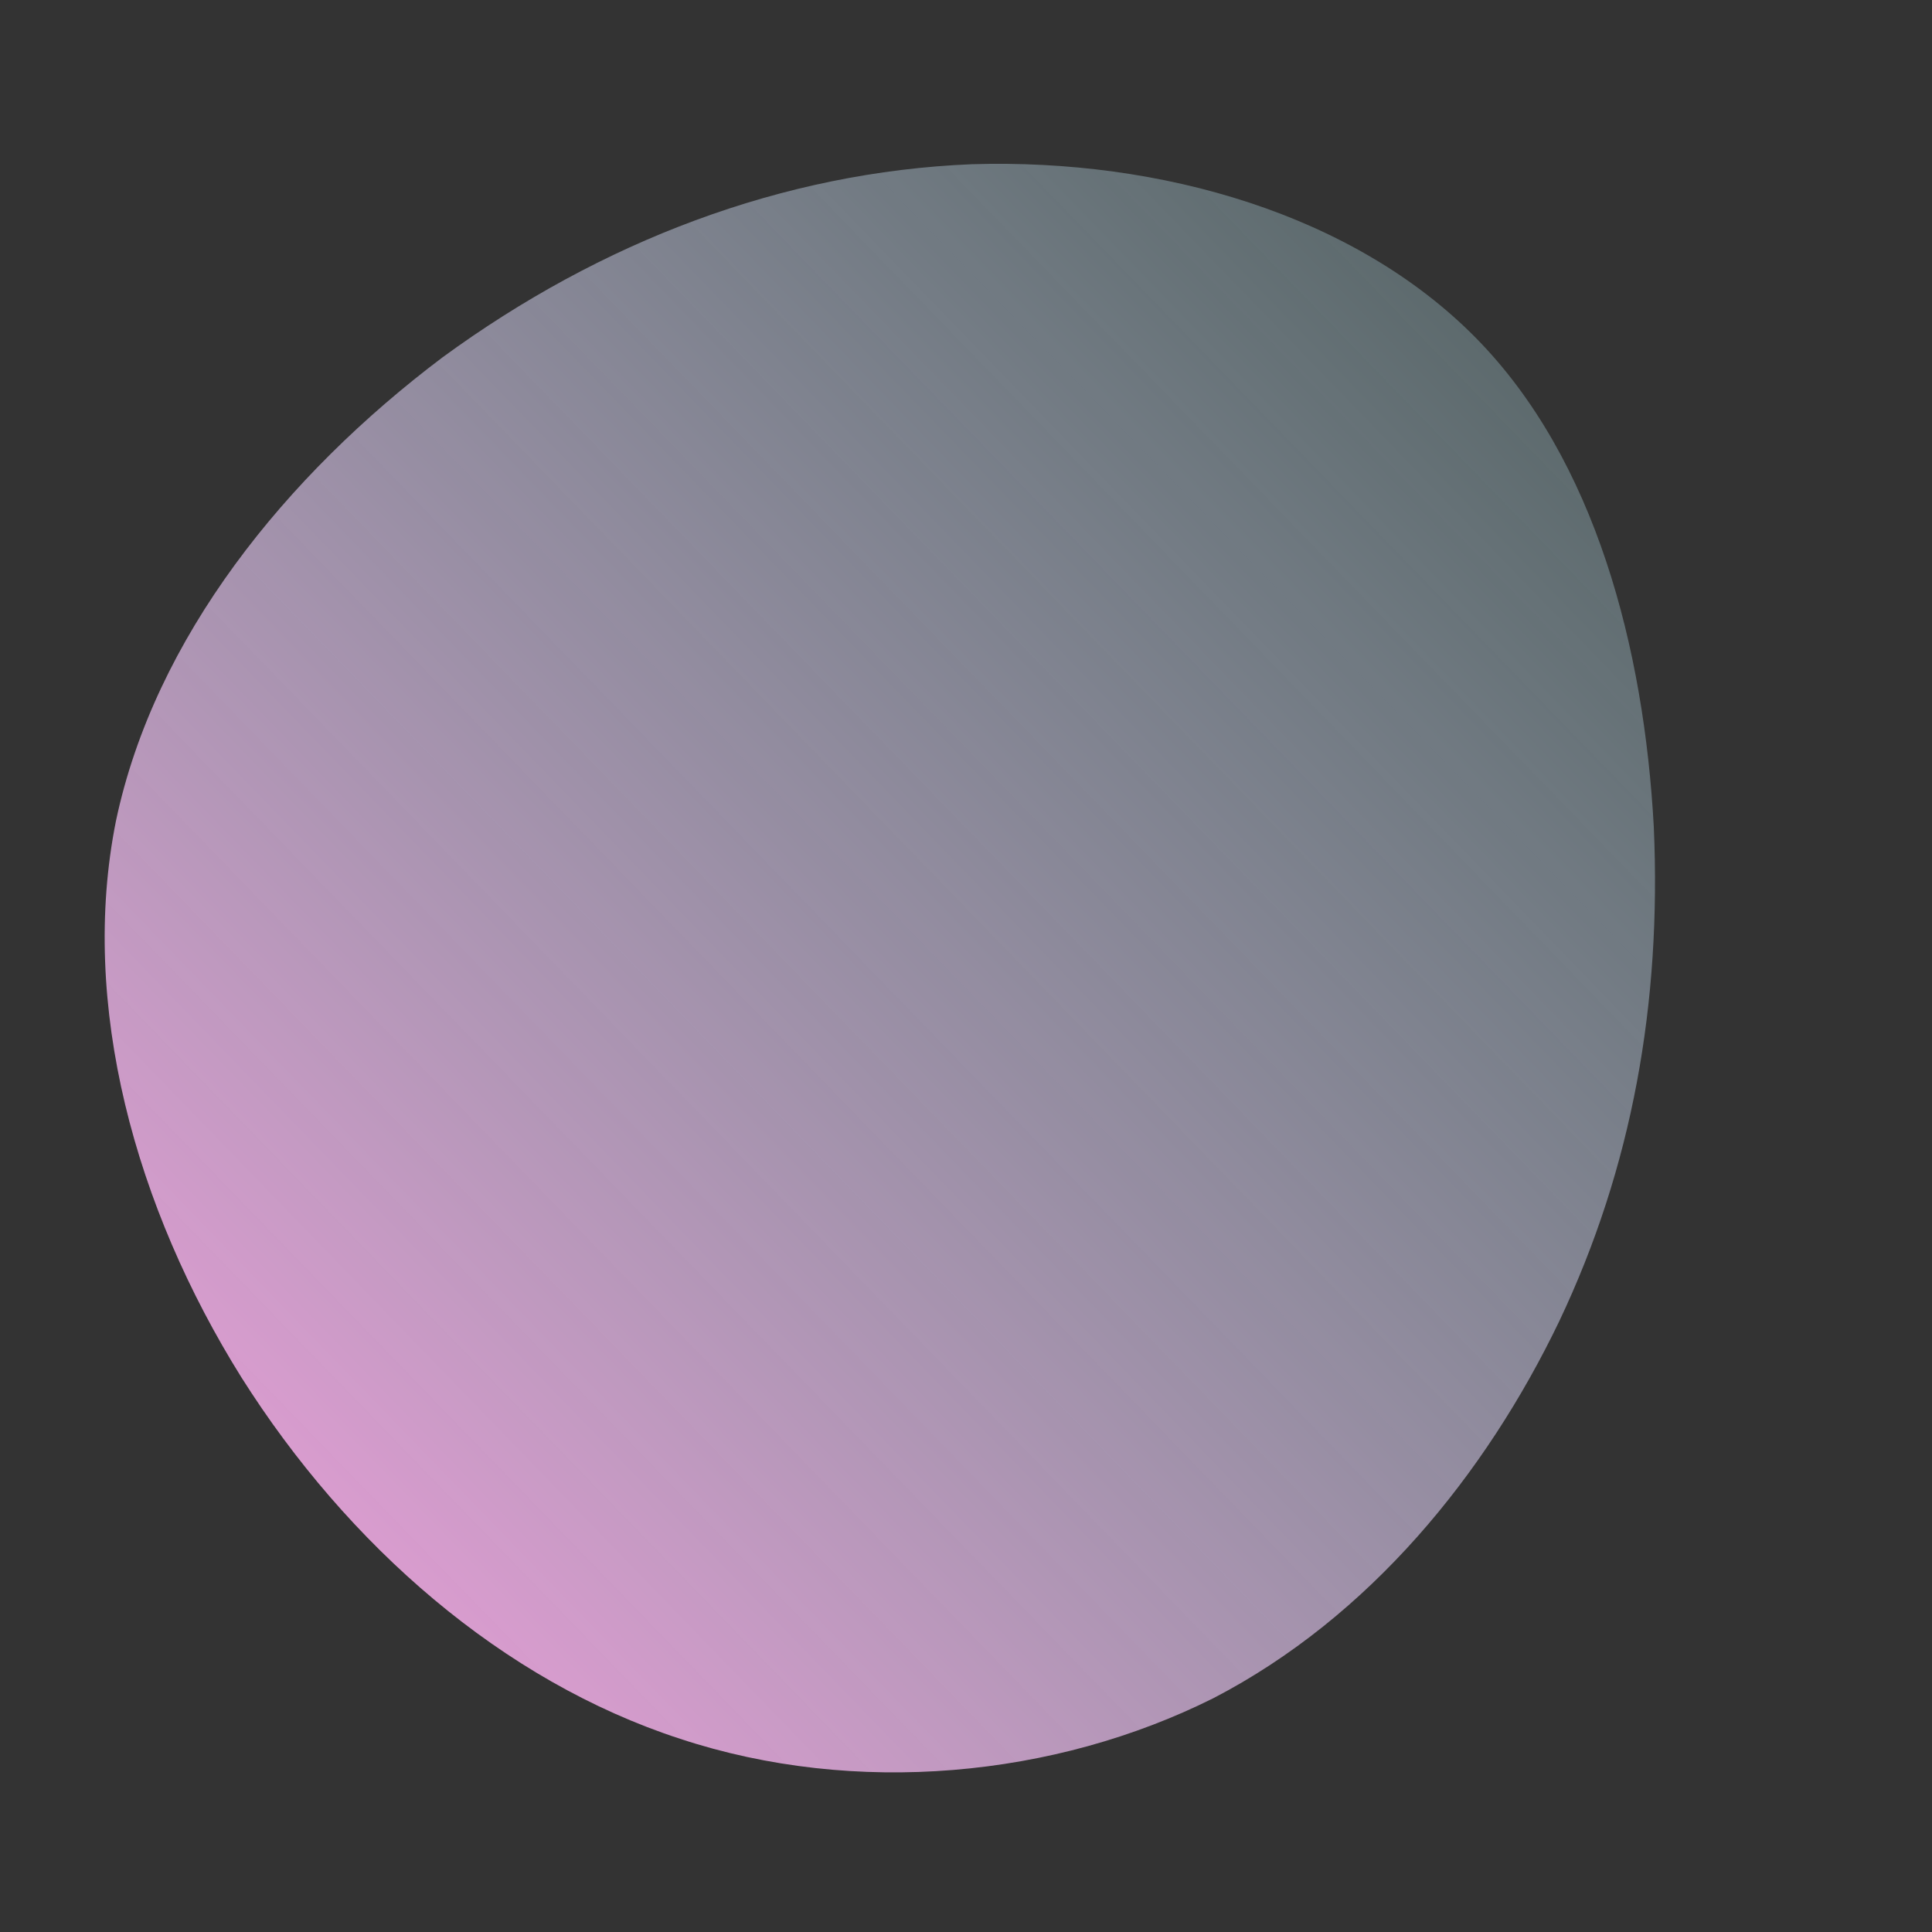 <!--?xml version="1.0" standalone="no"?-->
              <svg id="sw-js-blob-svg" viewBox="0 0 100 100" xmlns="http://www.w3.org/2000/svg" version="1.1">
                    <rect x="0" y="0" width="100" height="100" fill="#333333" stroke="none"/>
                    <defs> 
                        <linearGradient id="sw-gradient" x1="0" x2="1" y1="1" y2="0">
                            <stop id="stop1" stop-color="rgba(253.933, 156.356, 225.975, 1)" offset="0%"></stop>
                            <stop id="stop2" stop-color="rgba(188.686, 251.63, 255, 0.2)" offset="100%"></stop>
                        </linearGradient>
                    </defs>
                <path fill="url(#sw-gradient)" d="M26.4,-32.5C32.6,-26.2,35.1,-16.4,35.6,-7.2C36,1.9,34.5,10.4,30.7,18.4C26.9,26.3,20.9,33.7,12.8,37.9C4.6,42,-5.7,43,-14.8,40C-24,37,-32,30,-37.5,21.3C-43,12.5,-45.9,2,-44,-7.5C-42,-17,-35.2,-25.4,-27.1,-31.5C-18.9,-37.5,-9.5,-41.1,0.3,-41.5C10.1,-41.8,20.1,-38.9,26.4,-32.5Z" width="100%" height="100%" transform="translate(50 50)" stroke-width="0" style="transition: all 0.3s ease 0s;"></path>
              </svg>